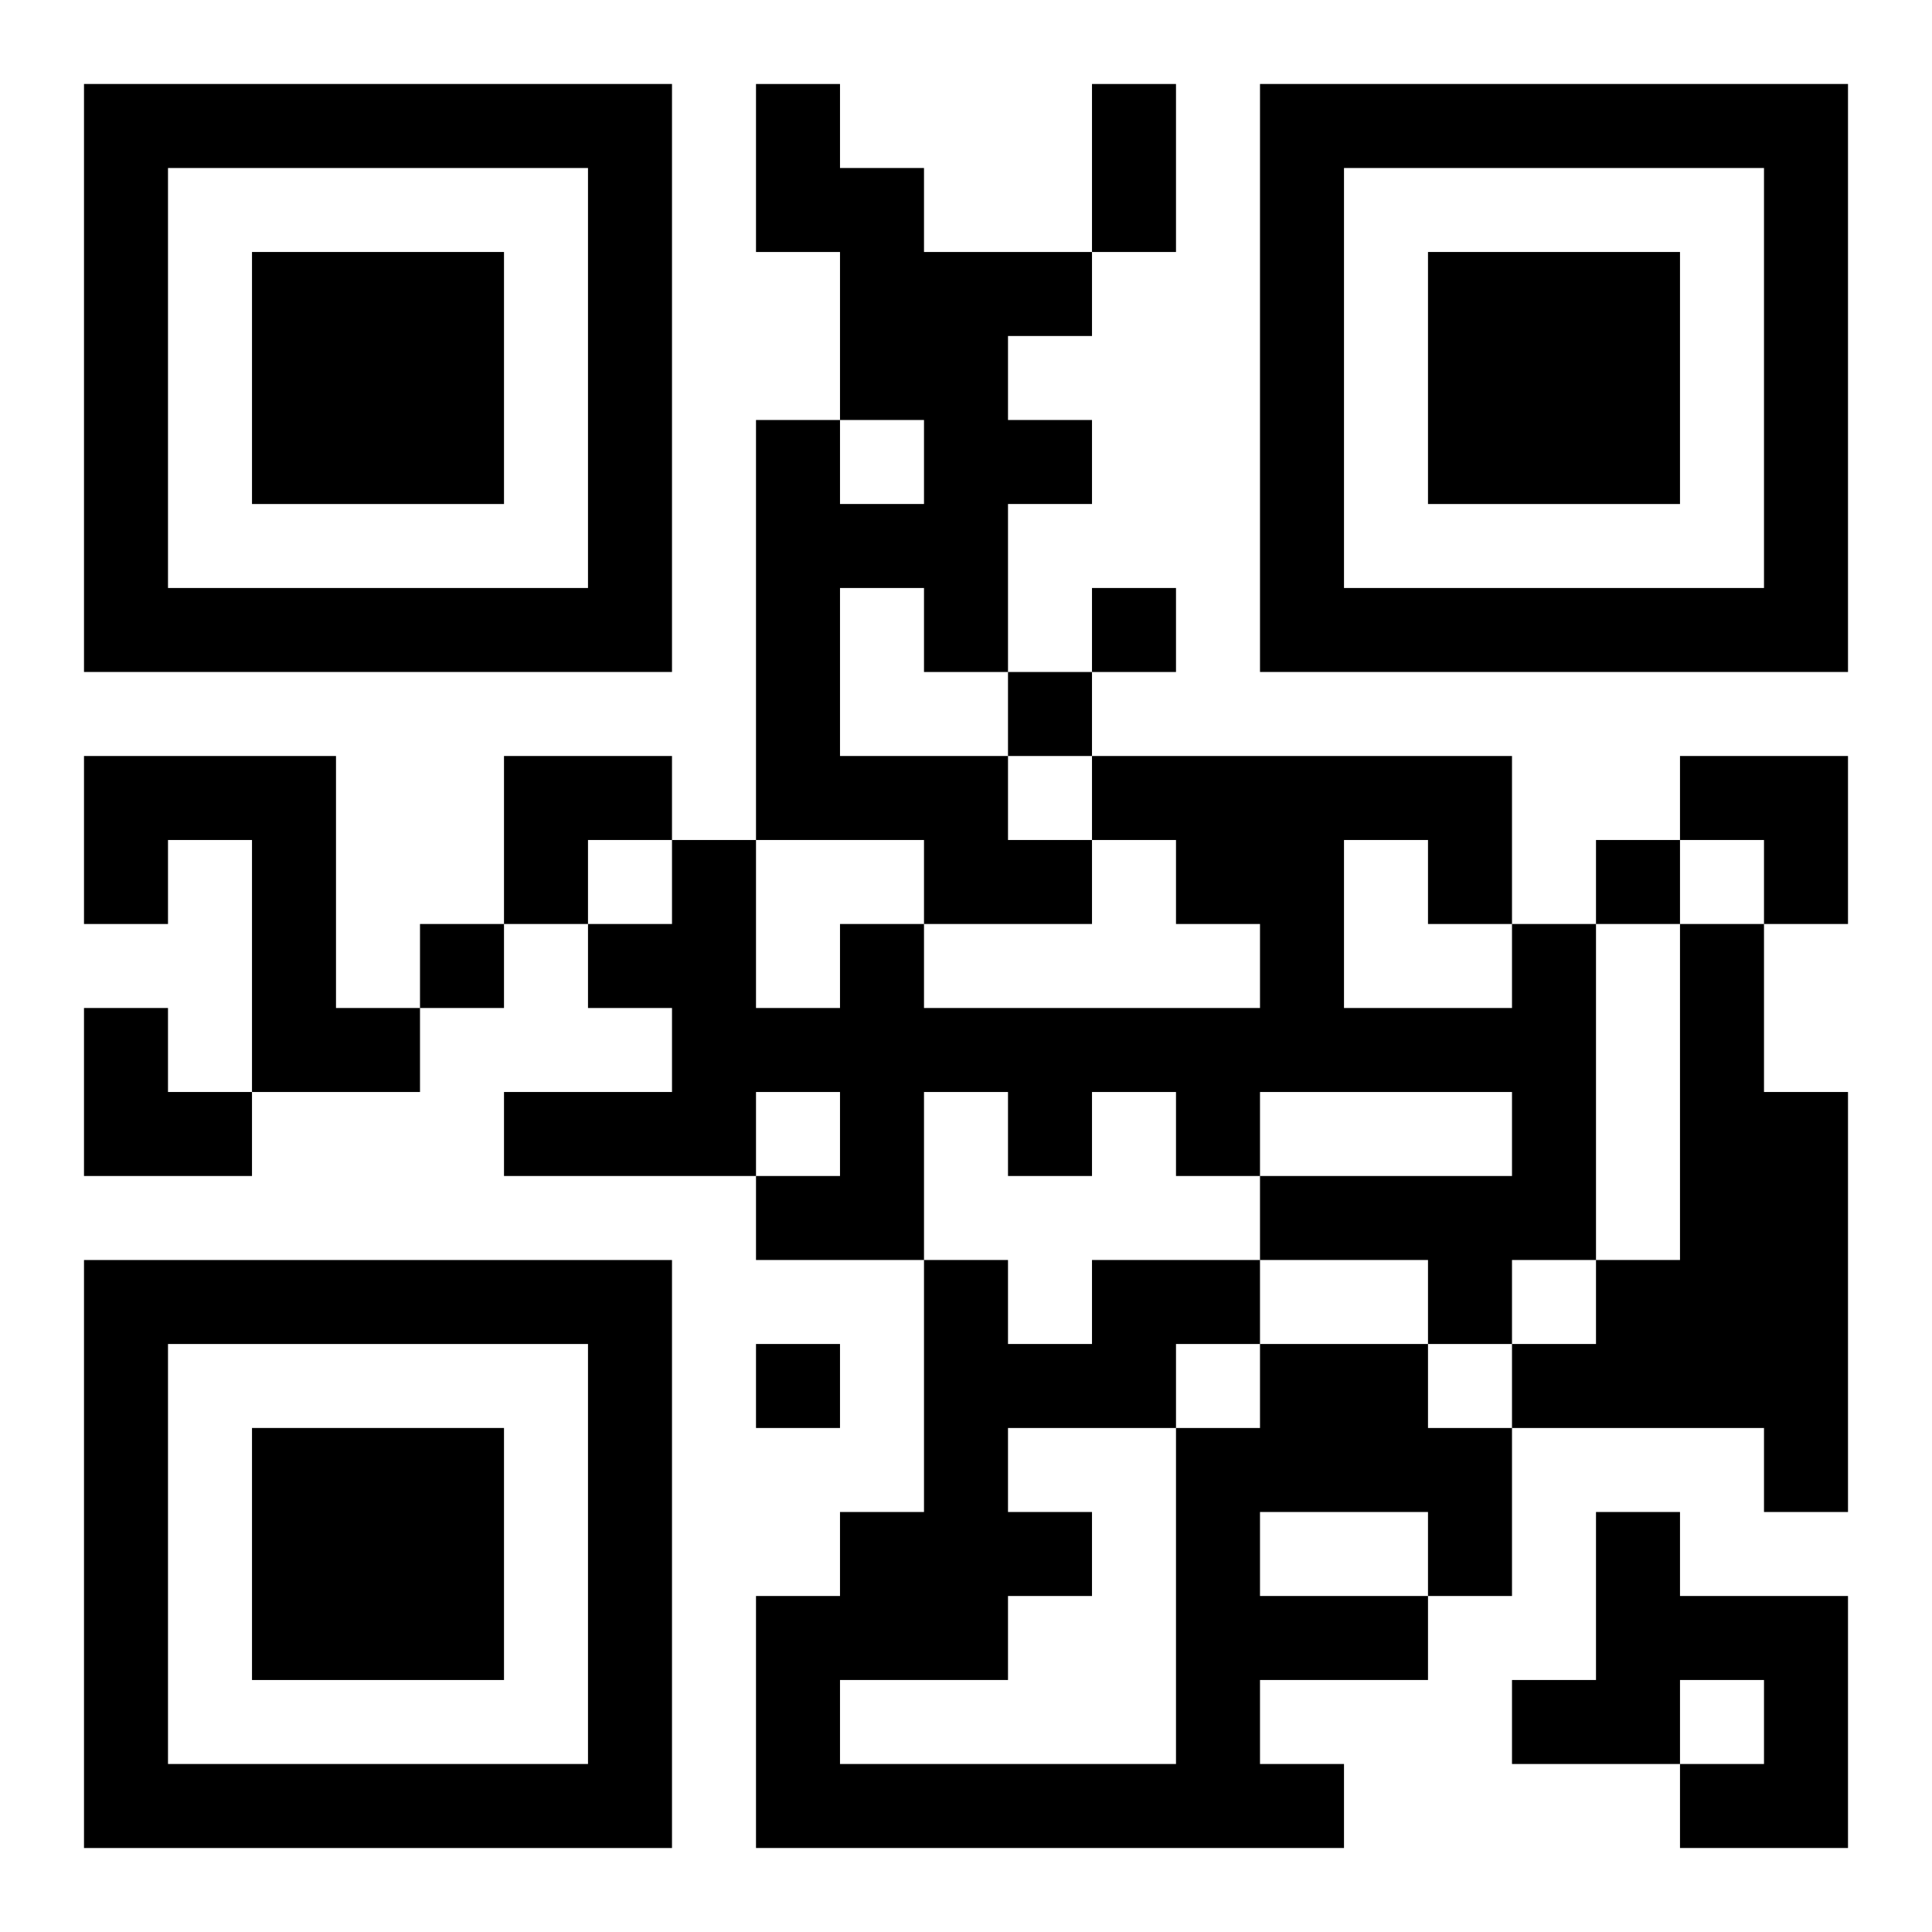 <?xml version="1.0" encoding="UTF-8"?>
<svg width="250" height="250" baseProfile="full" version="1.1" viewBox="-1 -1 23 23" xmlns="http://www.w3.org/2000/svg" xmlns:xlink="http://www.w3.org/1999/xlink"><symbol id="a"><path d="m0 7v7h7v-7h-7zm1 1h5v5h-5v-5zm1 1v3h3v-3h-3z"/></symbol><use y="-7" xlink:href="#a"/><use y="7" xlink:href="#a"/><use x="14" y="-7" xlink:href="#a"/><path d="m8 0h1v1h1v1h2v1h-1v1h1v1h-1v2h-1v-1h-1v2h2v1h1v1h-2v-1h-2v-5h1v1h1v-1h-1v-2h-1v-2m-8 8h3v3h1v1h-2v-3h-1v1h-1v-2m17 2h1v4h-1v1h-1v-1h-2v-1h3v-1h-3v1h-1v-1h-1v1h-1v-1h-1v2h-2v-1h1v-1h-1v1h-3v-1h2v-1h-1v-1h1v-1h1v2h1v-1h1v1h4v-1h-1v-1h-1v-1h5v2m-2-1v2h2v-1h-1v-1h-1m4 1h1v2h1v5h-1v-1h-3v-1h1v-1h1v-4m-5 5h2v1h1v2h-1v1h-2v1h1v1h-7v-3h1v-1h1v-3h1v1h1v-1h2v1m0 2v1h2v-1h-2m-1-2v1h1v-1h-1m-2 1v1h1v1h-1v1h-2v1h4v-4h-2m7 1h1v1h2v3h-2v-1h1v-1h-1v1h-2v-1h1v-2m-6-11v1h1v-1h-1m-1 1v1h1v-1h-1m7 2v1h1v-1h-1m-14 1v1h1v-1h-1m4 5v1h1v-1h-1m4-15h1v2h-1v-2m-7 8h2v1h-1v1h-1zm14 0h2v2h-1v-1h-1zm-19 3h1v1h1v1h-2z"/></svg>
